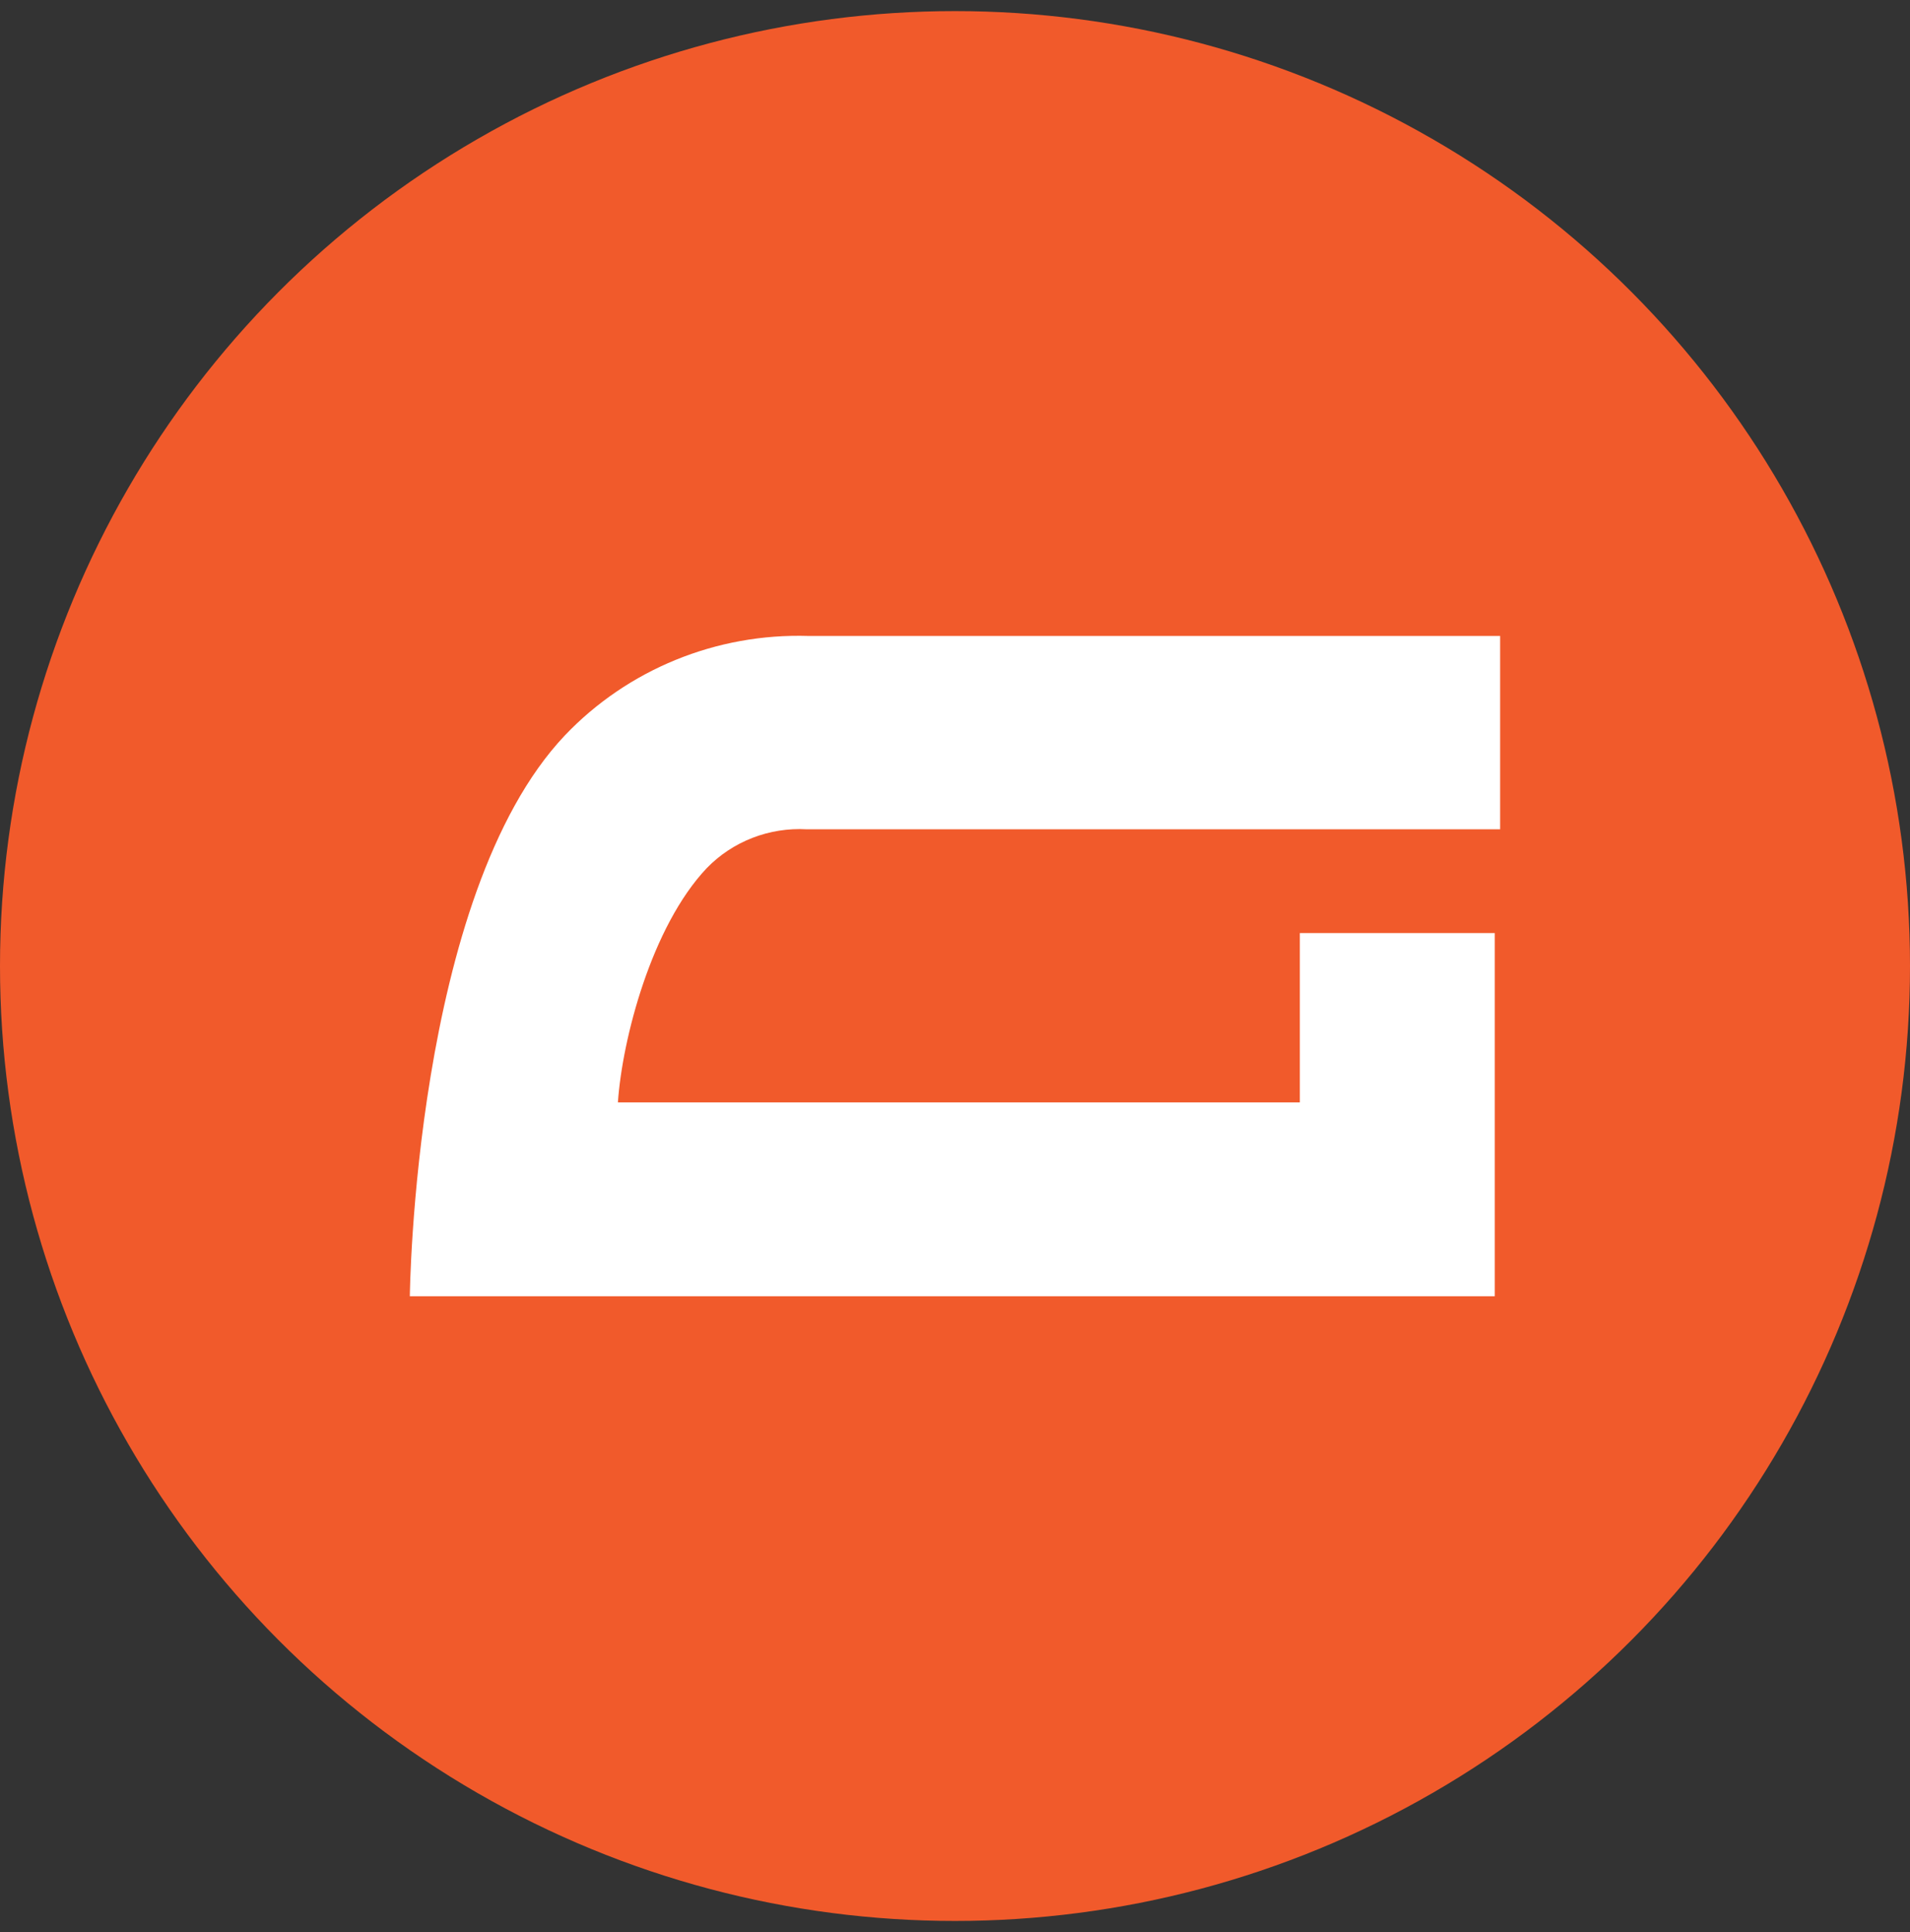 <svg width="86" height="87" viewBox="0 0 86 87" fill="none" xmlns="http://www.w3.org/2000/svg">
<rect x="0" y="0" width="86" height="87" fill="#333333" stroke="none"/>
<circle cx="43" cy="43.5" r="43" fill="#F15A2B"/>
<path d="M36.332 37.343H67.545V28.637H36.405C32.261 28.508 28.261 30.142 25.428 33.121C18.634 40.304 18.453 58.37 18.453 58.37H67.303V42.017H58.527V49.64H27.822C28.015 46.798 29.333 41.72 31.823 39.091C32.992 37.885 34.641 37.246 36.332 37.343Z" fill="white"/>
</svg>
